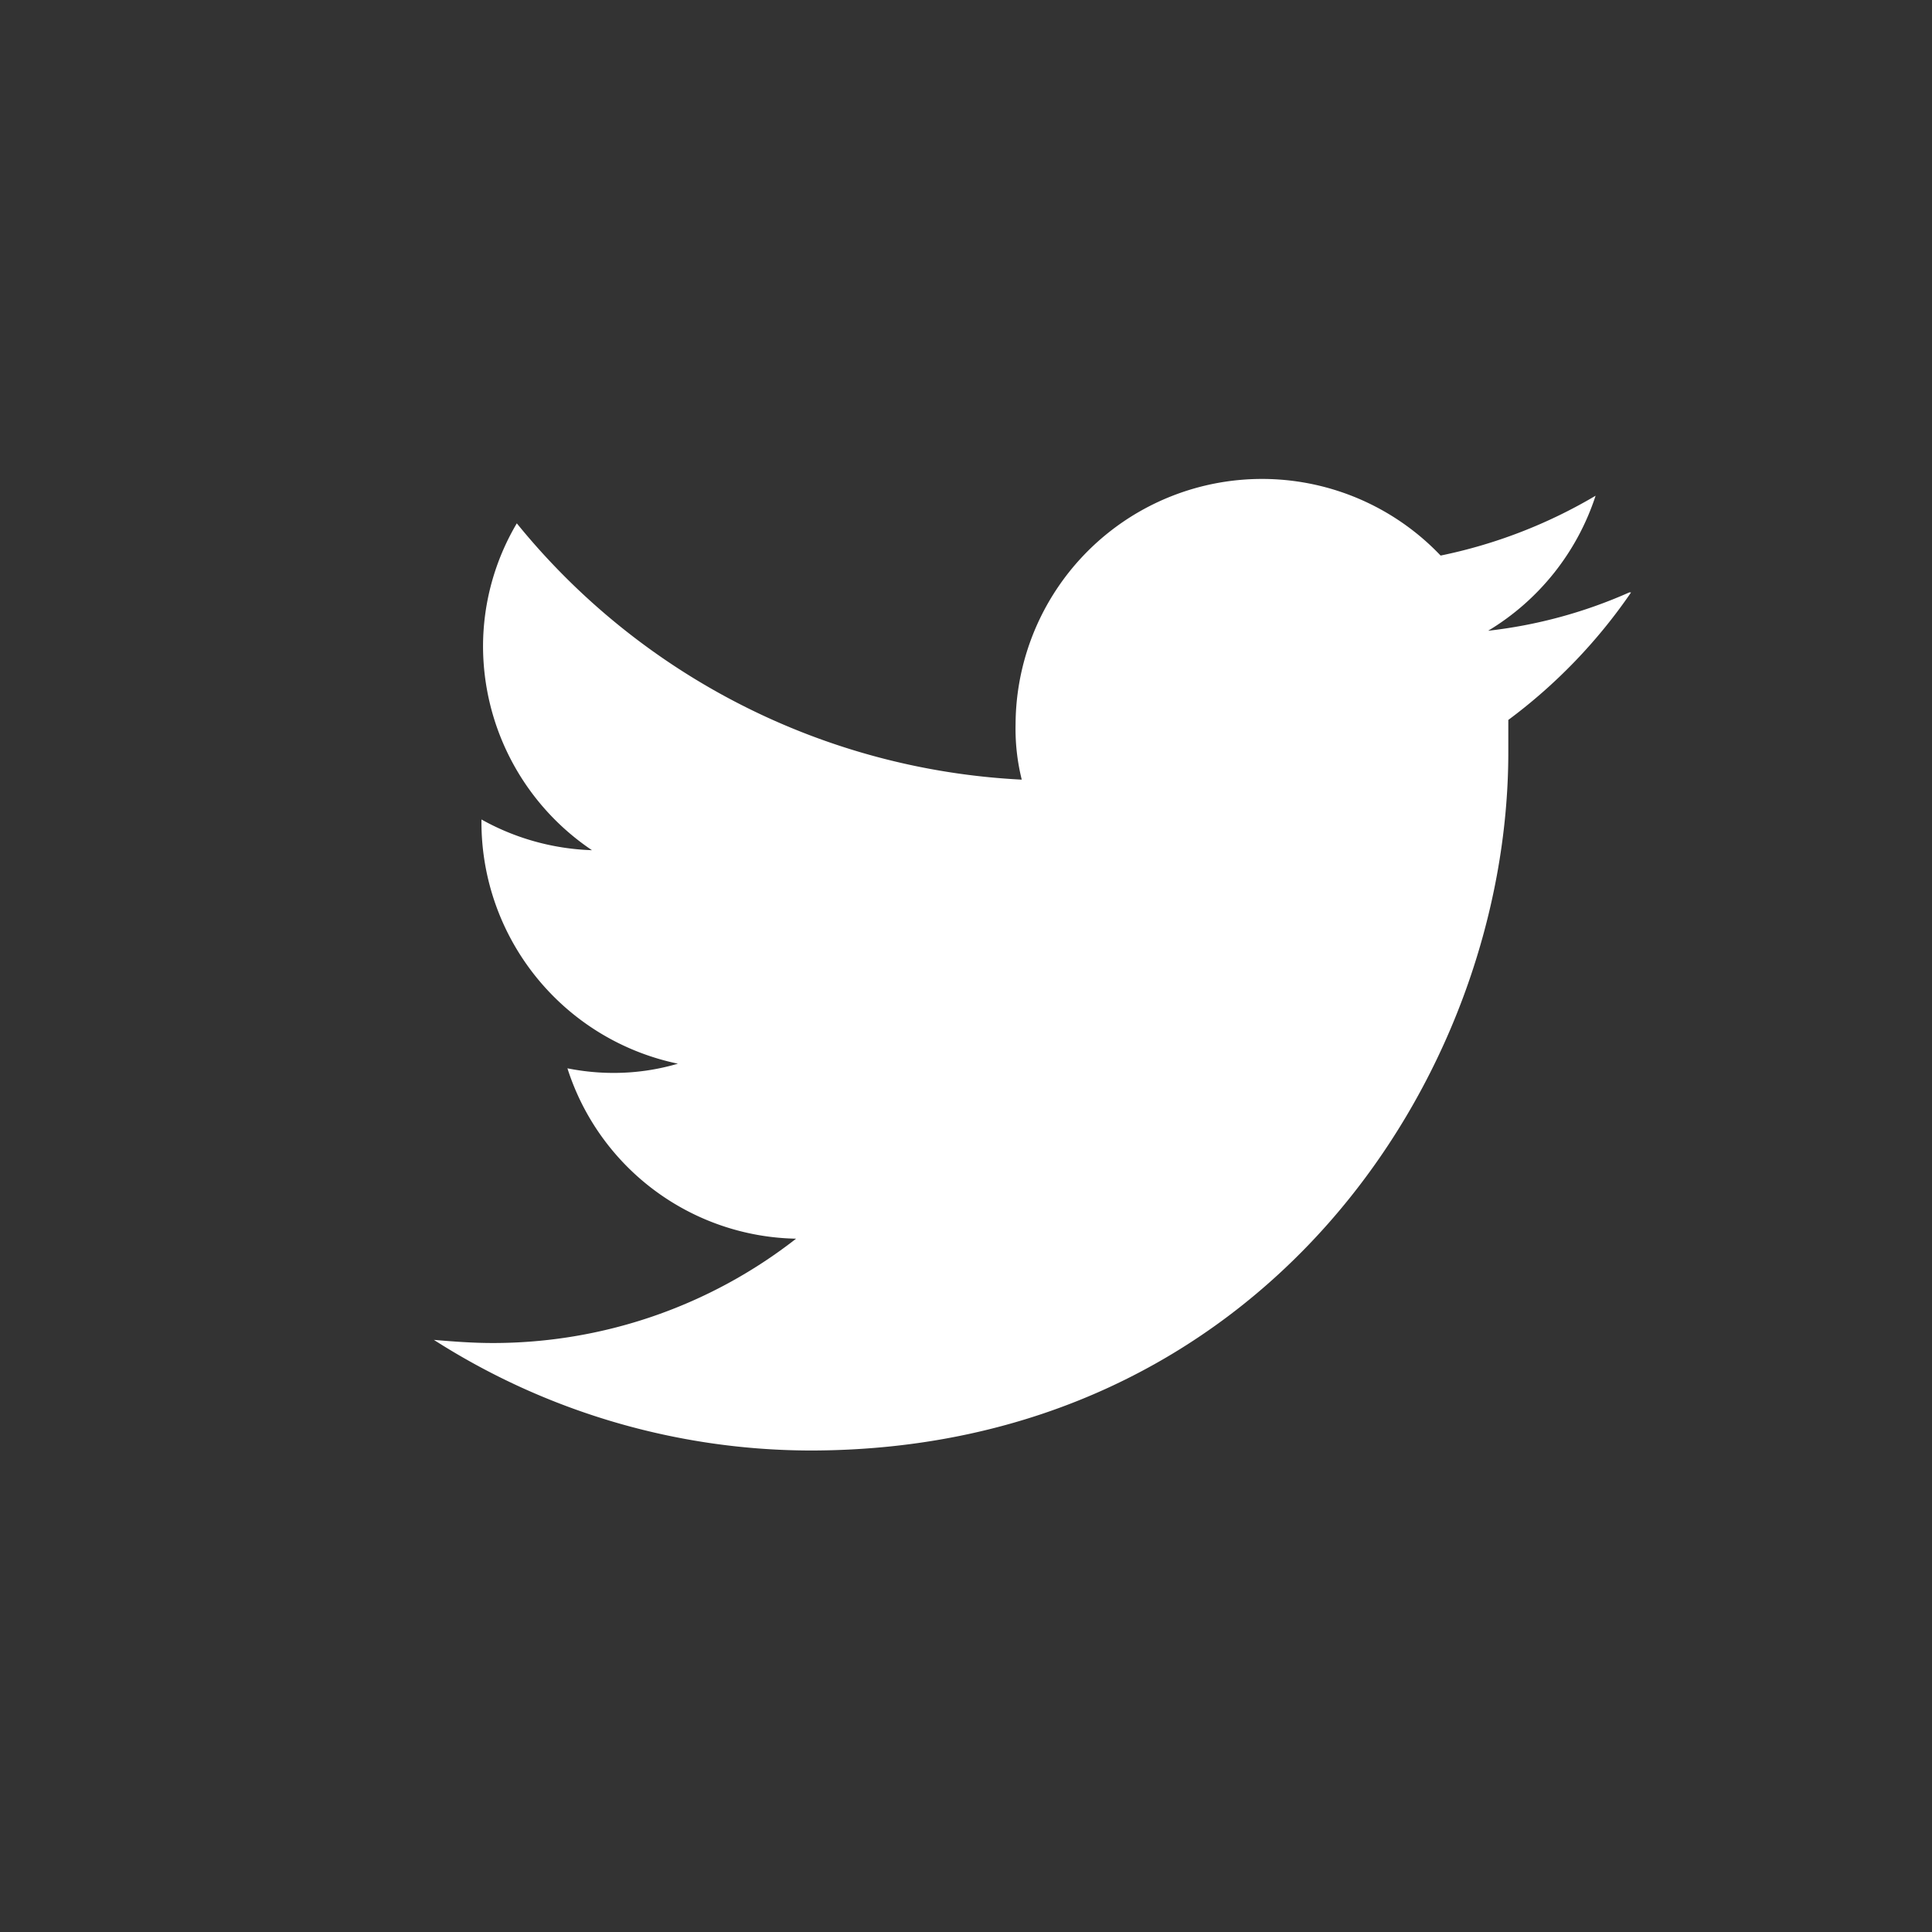 <svg xmlns="http://www.w3.org/2000/svg" width="50" height="50" viewBox="0 0 50 50"><rect x="0" y="0" width="50" height="50" fill="#333333" stroke="none"/><circle cx="25" cy="25" r="25" fill="#fff" opacity="0"/><path d="M32.983,6.824a13.875,13.875,0,0,1-3.177,3.3v.835c0,8.421-6.395,18.072-18.074,18.072A18.146,18.146,0,0,1,2,26.168c.477.04.993.081,1.509.081a12.739,12.739,0,0,0,7.865-2.7,6.335,6.335,0,0,1-5.918-4.409,6.092,6.092,0,0,0,1.191.119,5.87,5.87,0,0,0,1.668-.239,6.387,6.387,0,0,1-5.084-6.237V12.7a6.276,6.276,0,0,0,2.86.795A6.37,6.37,0,0,1,3.272,8.213a6.261,6.261,0,0,1,.874-3.177,17.987,17.987,0,0,0,13.068,6.633,5.43,5.43,0,0,1-.16-1.43,6.378,6.378,0,0,1,11-4.369,12.993,12.993,0,0,0,4.011-1.549,6.391,6.391,0,0,1-2.781,3.495,12.4,12.4,0,0,0,3.654-.993Z" transform="translate(9.229 8.508)" fill="#fff"/></svg>